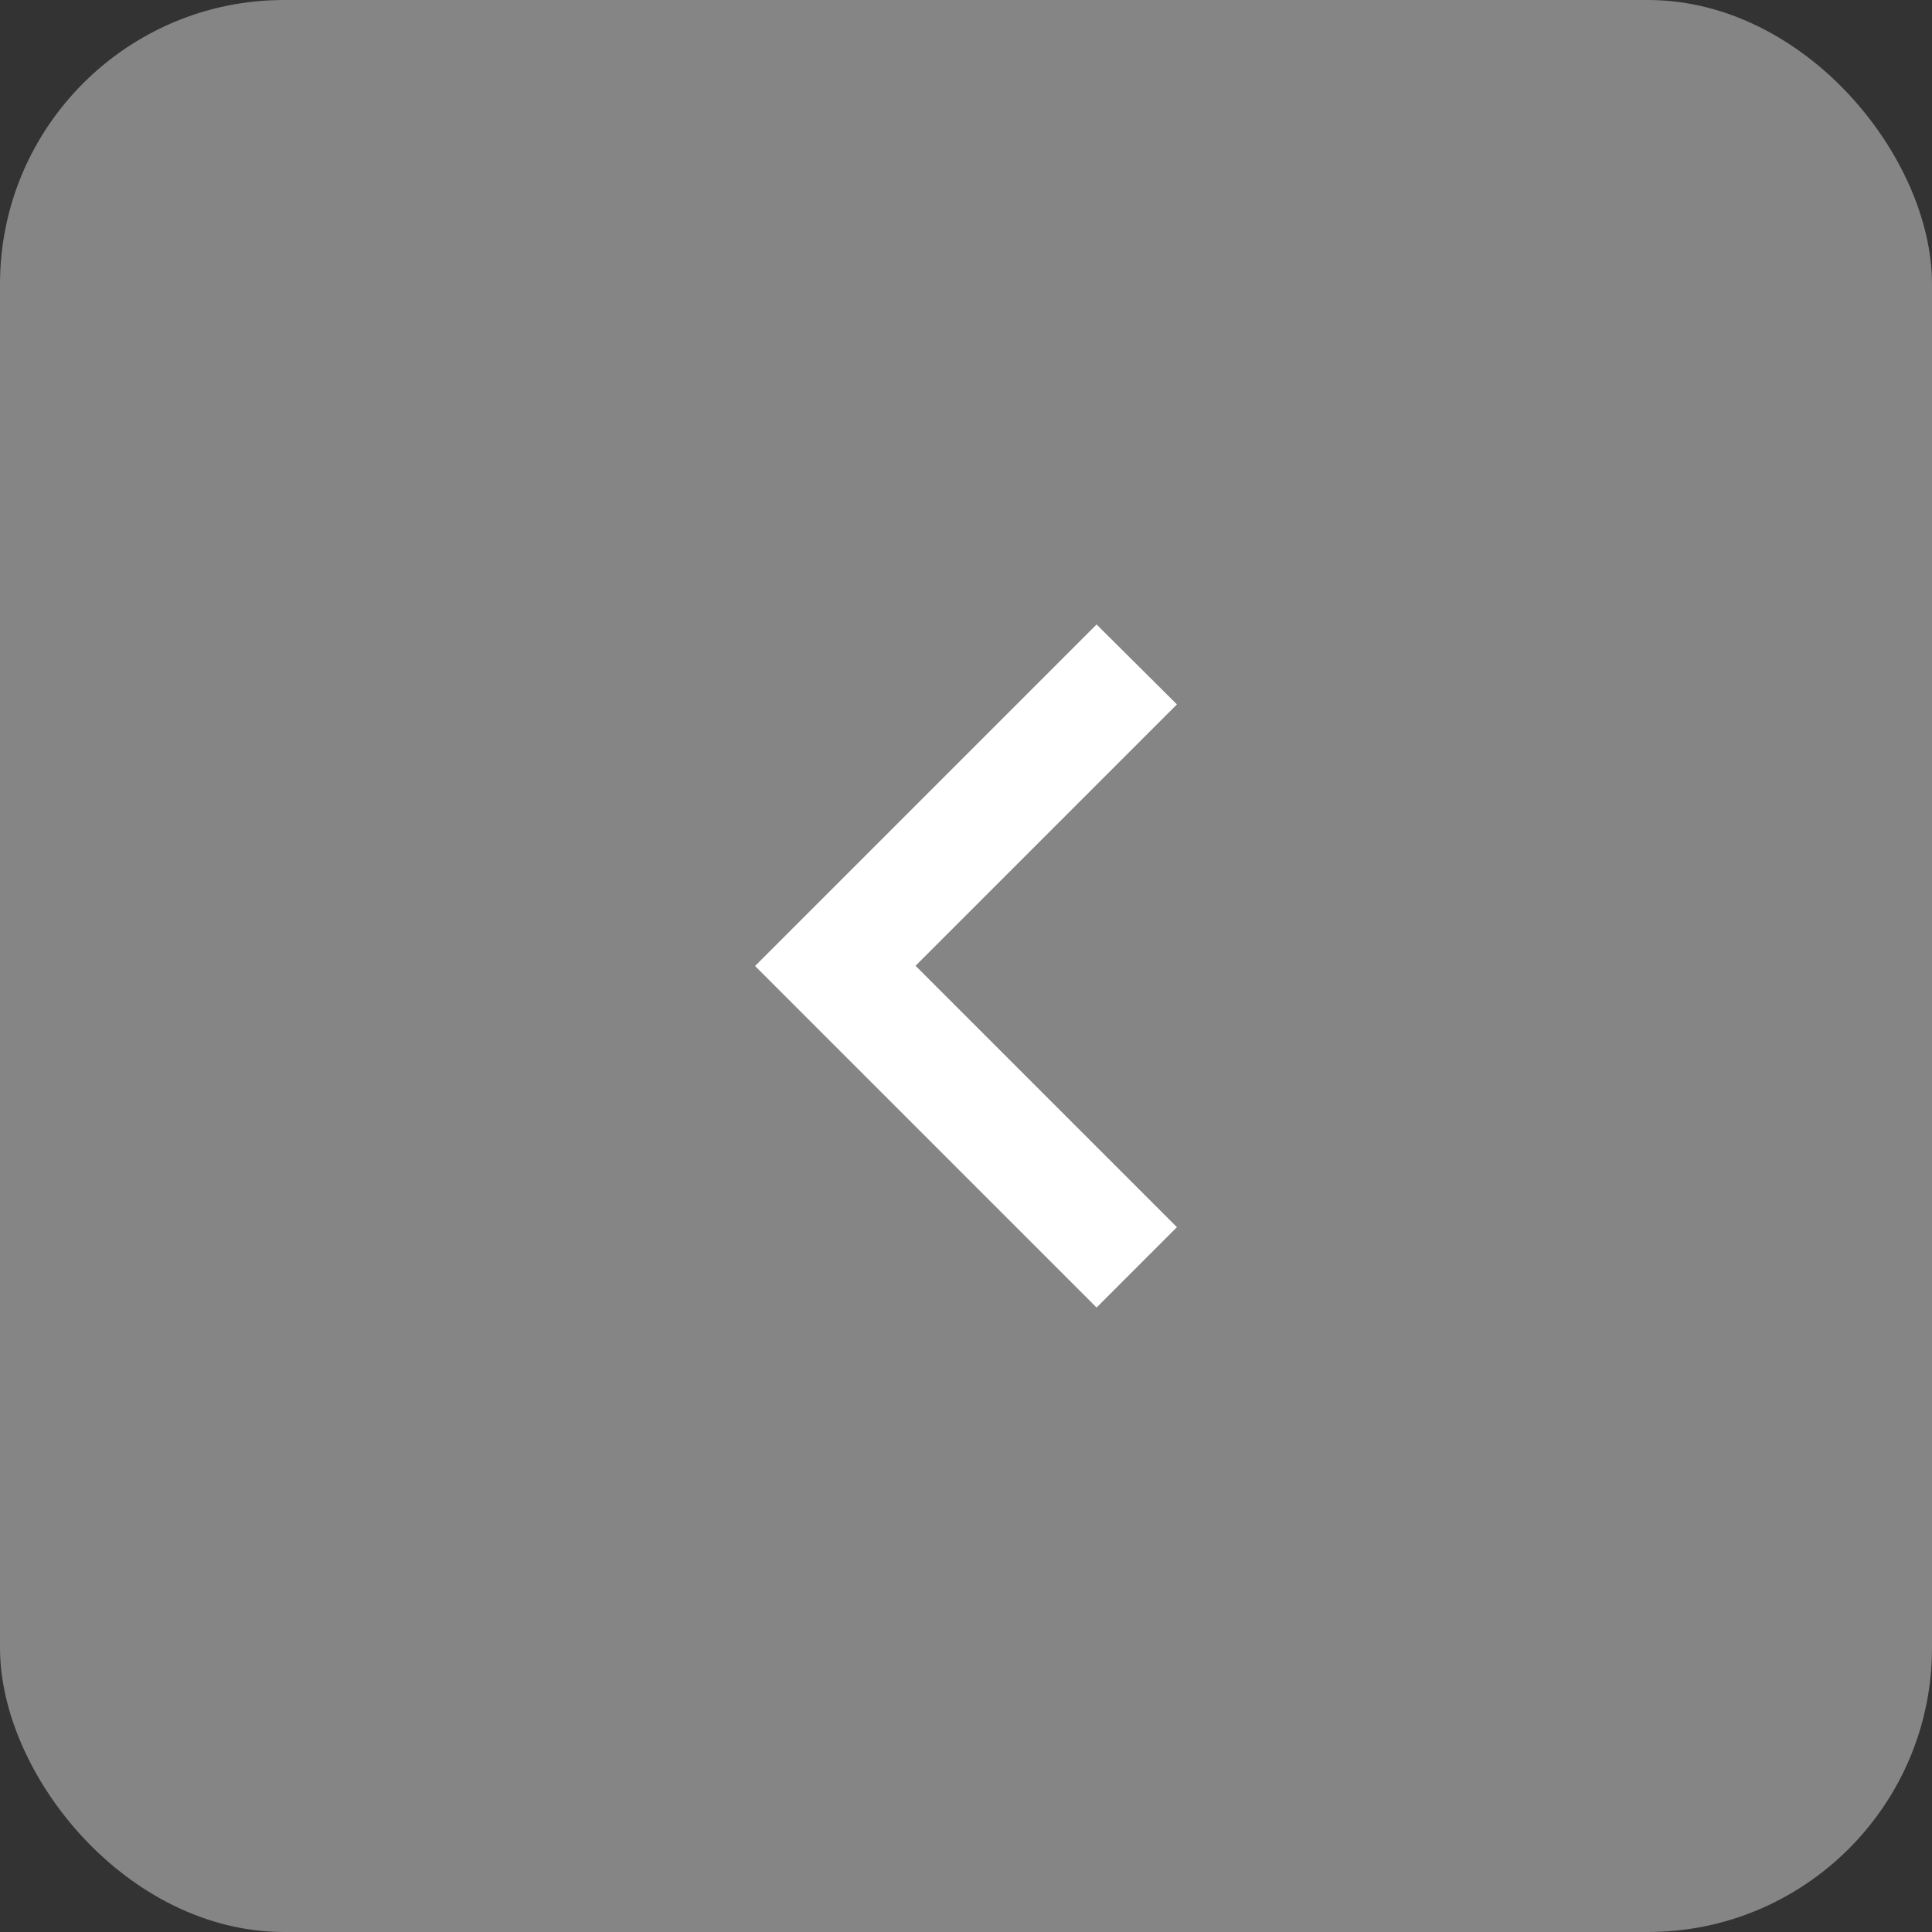 <svg width="34" height="34" fill="none" xmlns="http://www.w3.org/2000/svg"><rect width="100%" height="100%" fill="#333333" stroke="none"/><rect opacity=".4" width="34" height="34" rx="5" fill="#fff"/><path d="M13.288 17l6.01 6.01 1.414-1.414-4.6-4.6 4.6-4.6-1.414-1.406-6.01 6.01z" fill="#fff"/></svg>